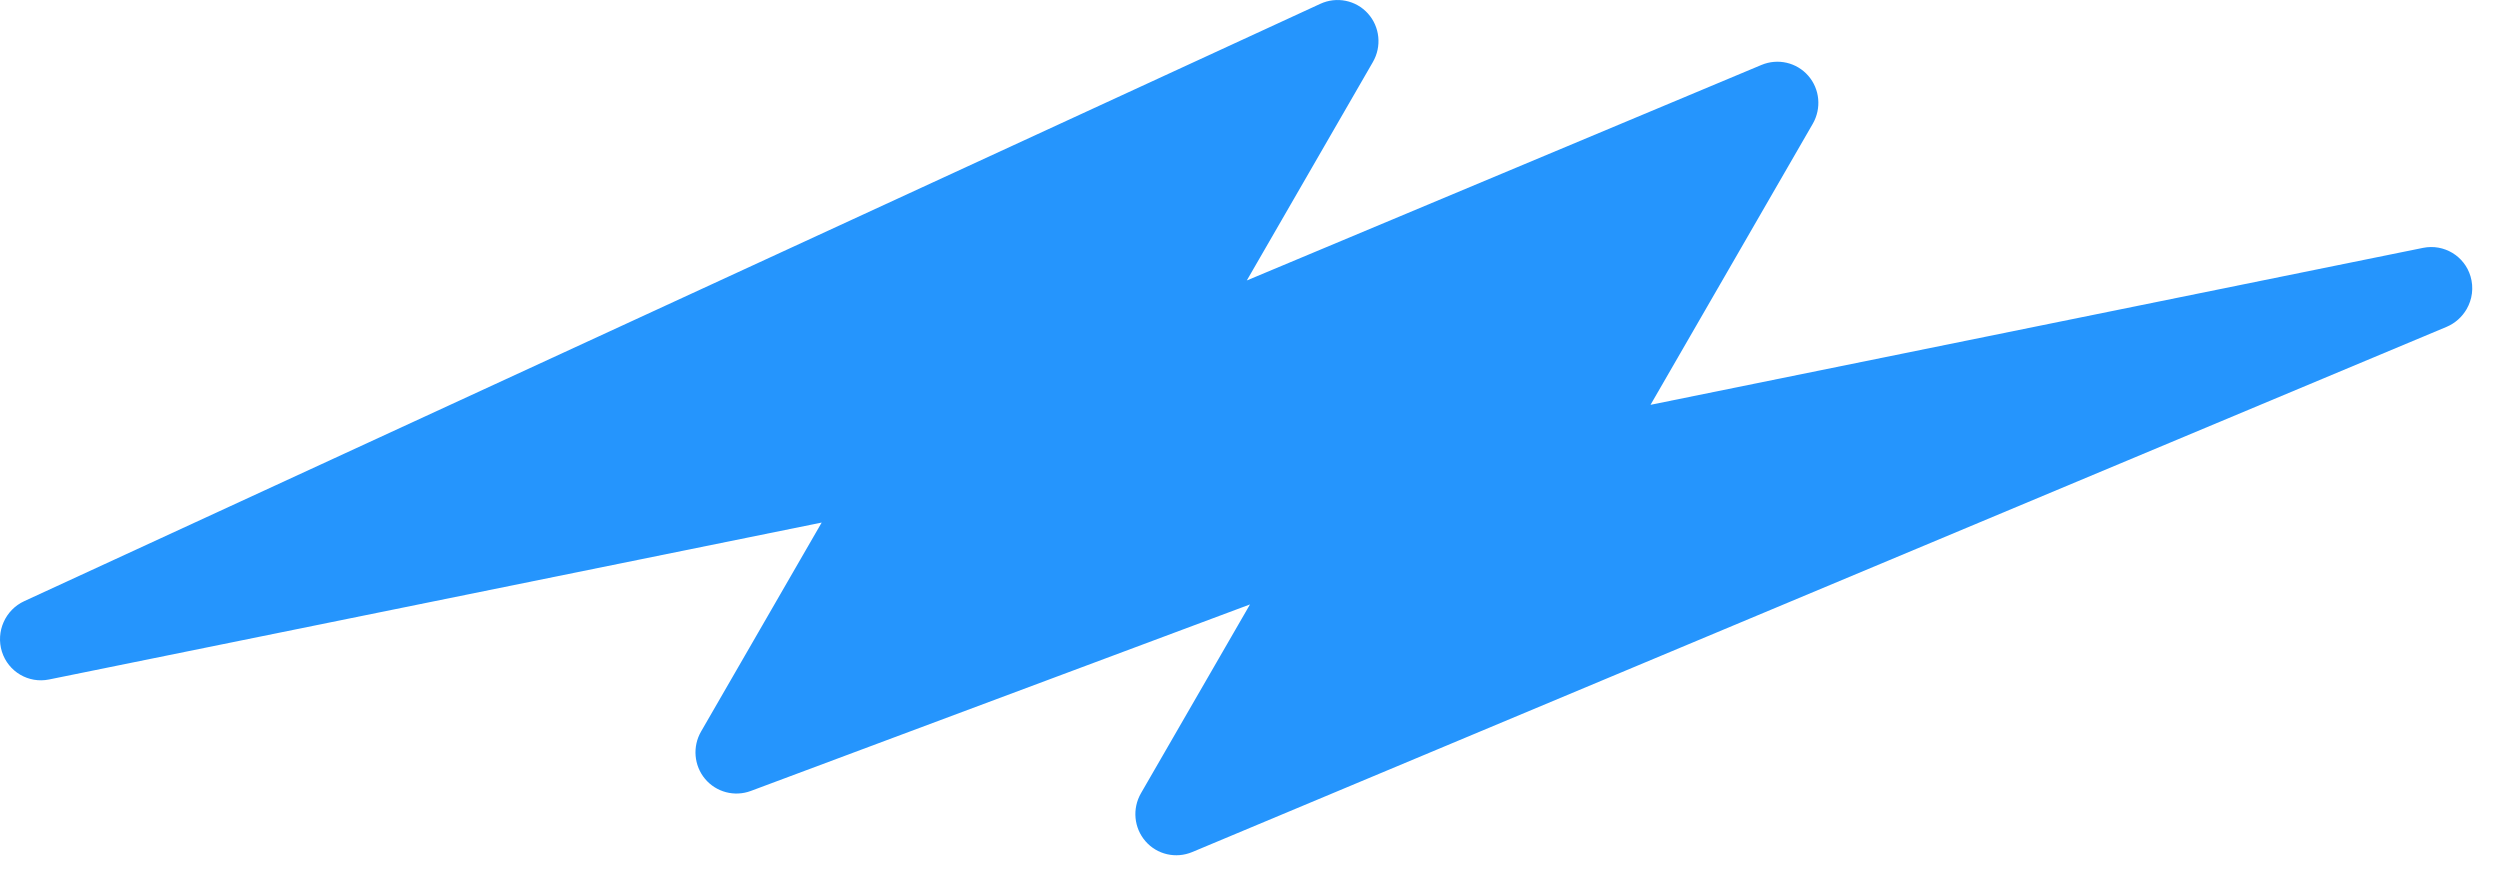 <?xml version="1.0" encoding="UTF-8"?> <svg xmlns="http://www.w3.org/2000/svg" width="43" height="15" viewBox="0 0 43 15" fill="none"><path d="M0.844 11.687L14.133 8.988L12.059 12.581C11.908 12.841 11.936 13.168 12.127 13.397C12.319 13.626 12.634 13.709 12.915 13.604L21.5 10.396L19.625 13.643C19.472 13.908 19.503 14.24 19.702 14.469C19.901 14.699 20.225 14.773 20.507 14.655L42.081 5.622C42.23 5.559 42.349 5.45 42.426 5.317C42.522 5.151 42.551 4.949 42.493 4.753C42.389 4.403 42.036 4.191 41.678 4.263L28.389 6.963L31.179 2.13C31.332 1.865 31.302 1.532 31.102 1.303C30.903 1.074 30.58 0.999 30.297 1.117L21.445 4.824L23.613 1.068C23.769 0.799 23.734 0.46 23.528 0.232C23.322 0.003 22.99 -0.064 22.709 0.066L0.419 10.339C0.09 10.489 -0.075 10.864 0.033 11.209C0.142 11.554 0.491 11.759 0.844 11.687Z" fill="#2595FD"></path></svg> 